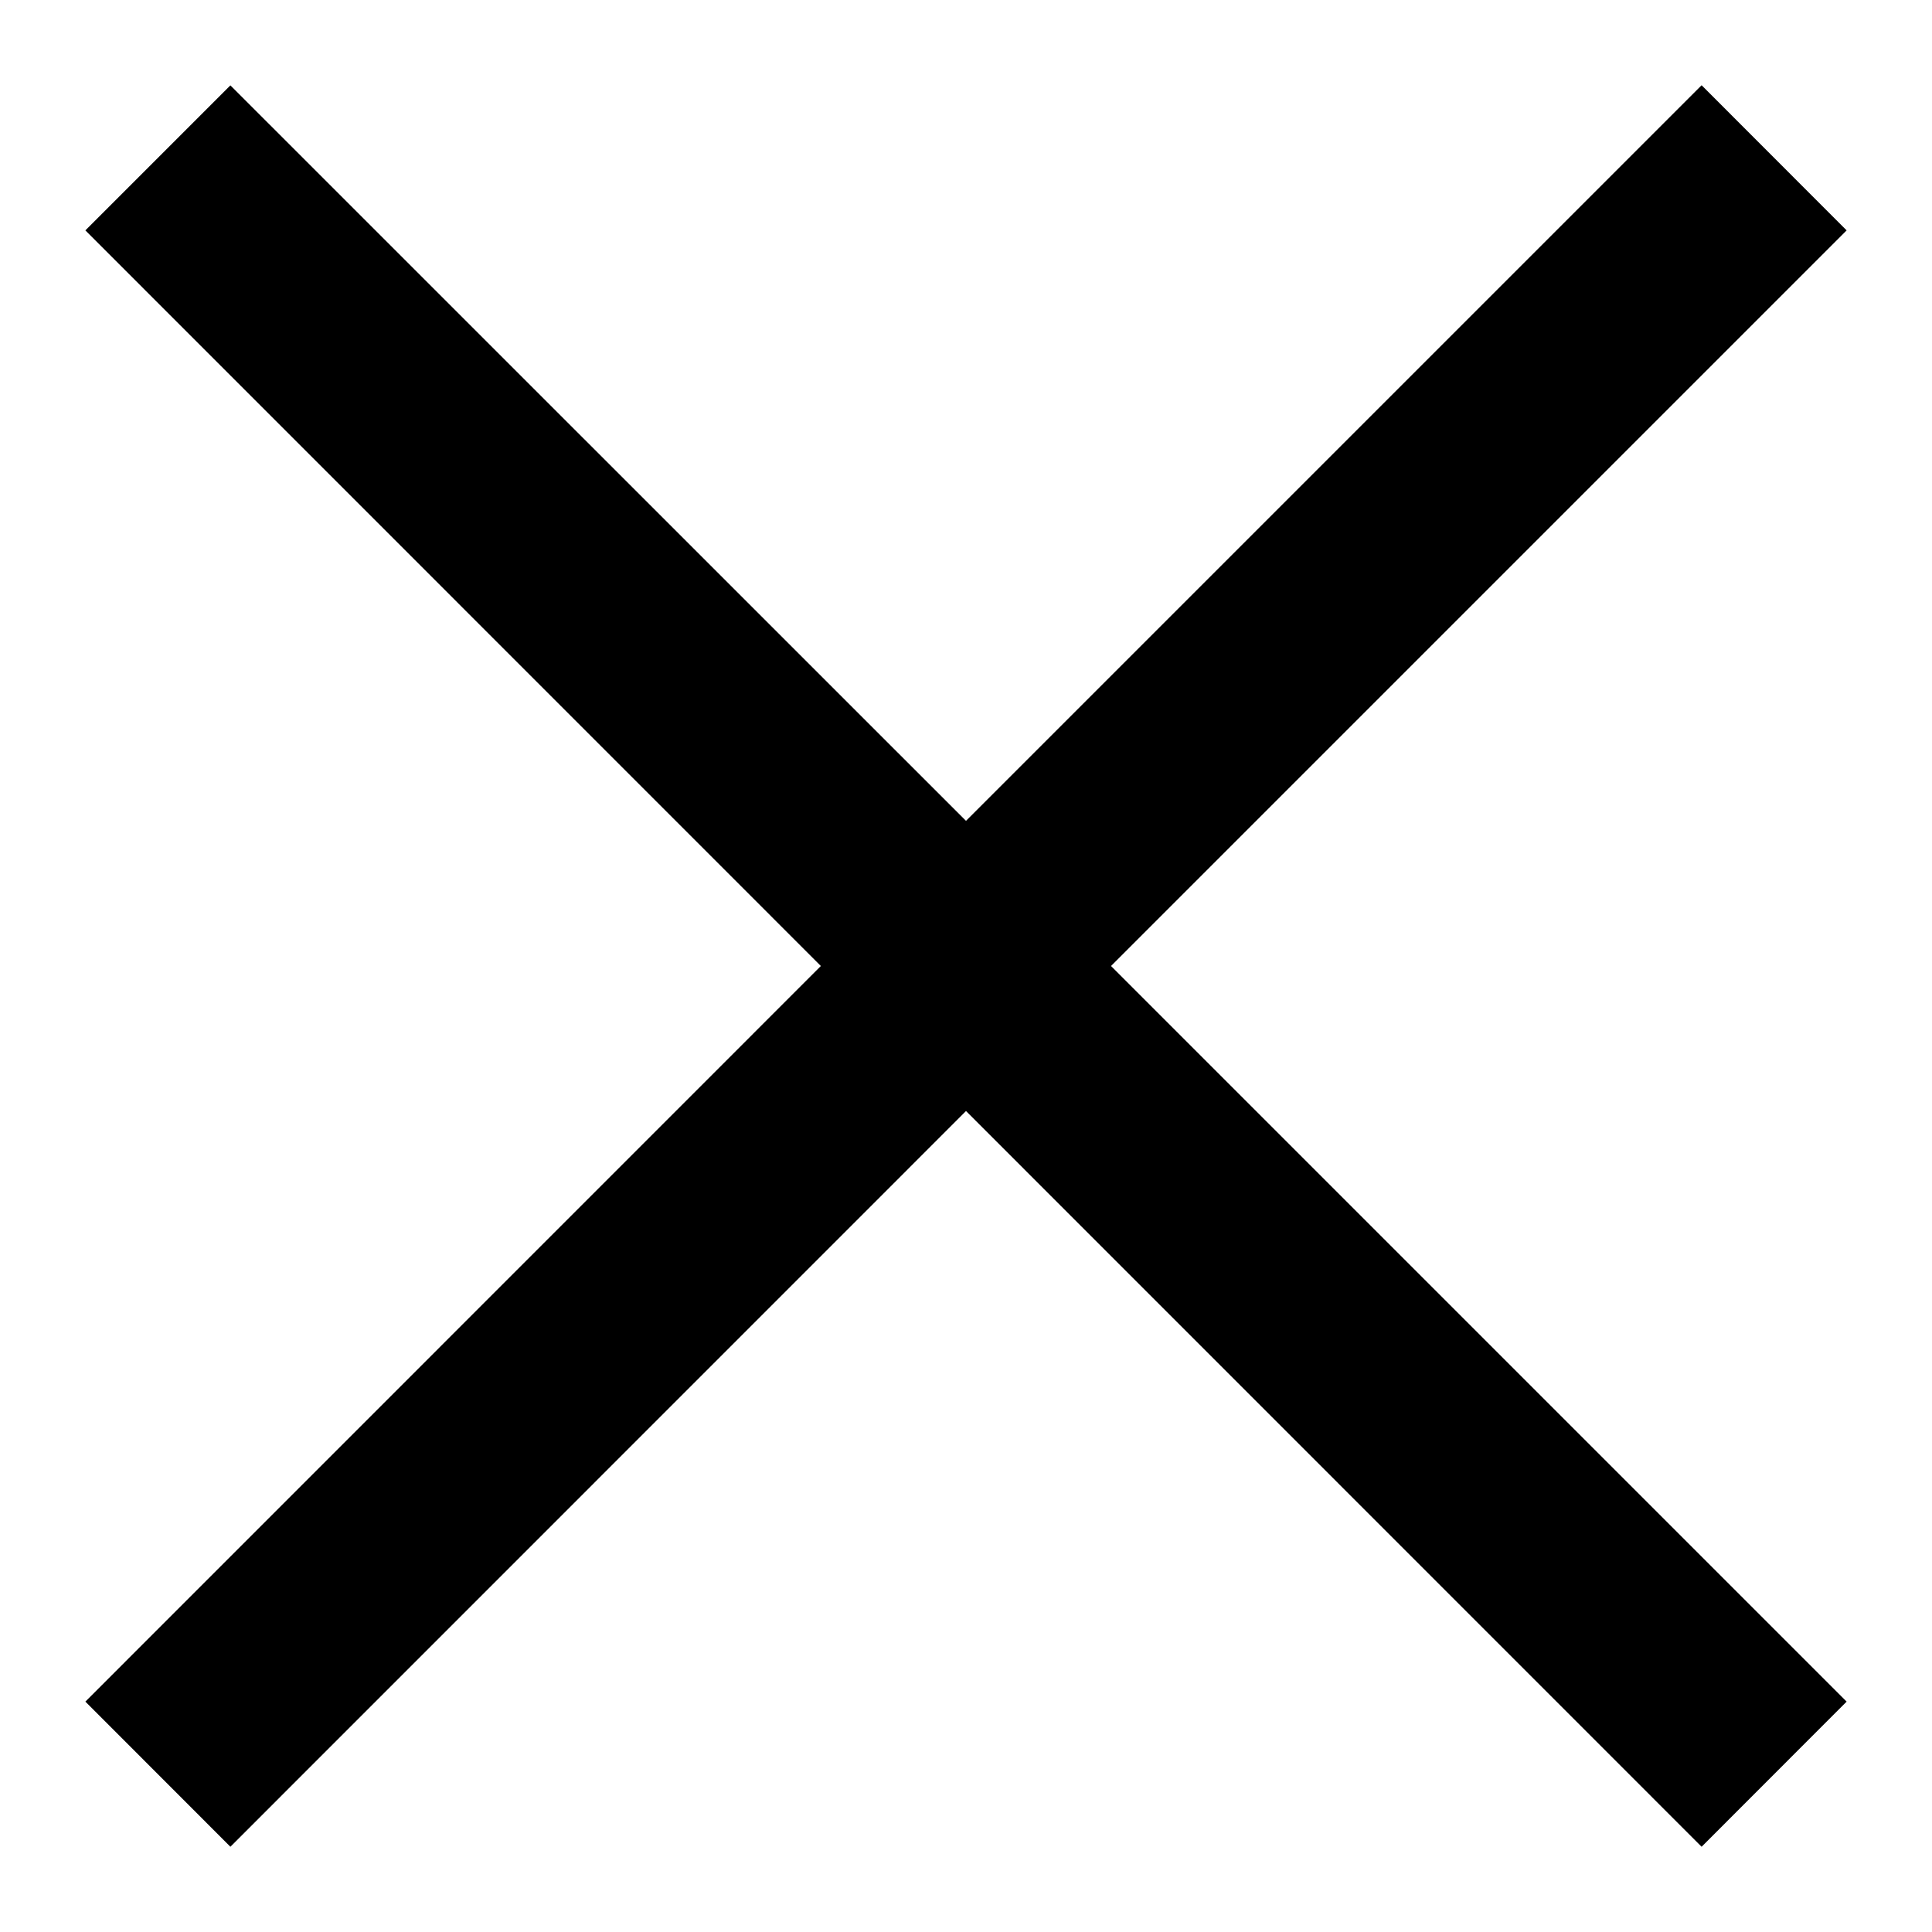 <?xml version="1.0" encoding="utf-8"?>
<!-- Generator: Adobe Illustrator 16.0.4, SVG Export Plug-In . SVG Version: 6.00 Build 0)  -->
<!DOCTYPE svg PUBLIC "-//W3C//DTD SVG 1.1//EN" "http://www.w3.org/Graphics/SVG/1.1/DTD/svg11.dtd">
<svg version="1.1" id="Layer_1" xmlns="http://www.w3.org/2000/svg" xmlns:xlink="http://www.w3.org/1999/xlink" x="0px" y="0px"
	 width="16px" height="16px" viewBox="0 0 16 16" enable-background="new 0 0 16 16" xml:space="preserve">
<polygon points="15.293,1.908 14.092,0.706 8,6.798 1.908,0.707 0.707,1.908 6.798,8 0.707,14.092 1.908,15.294 8,9.201 
	14.092,15.294 15.293,14.092 9.201,8 "/>
</svg>
